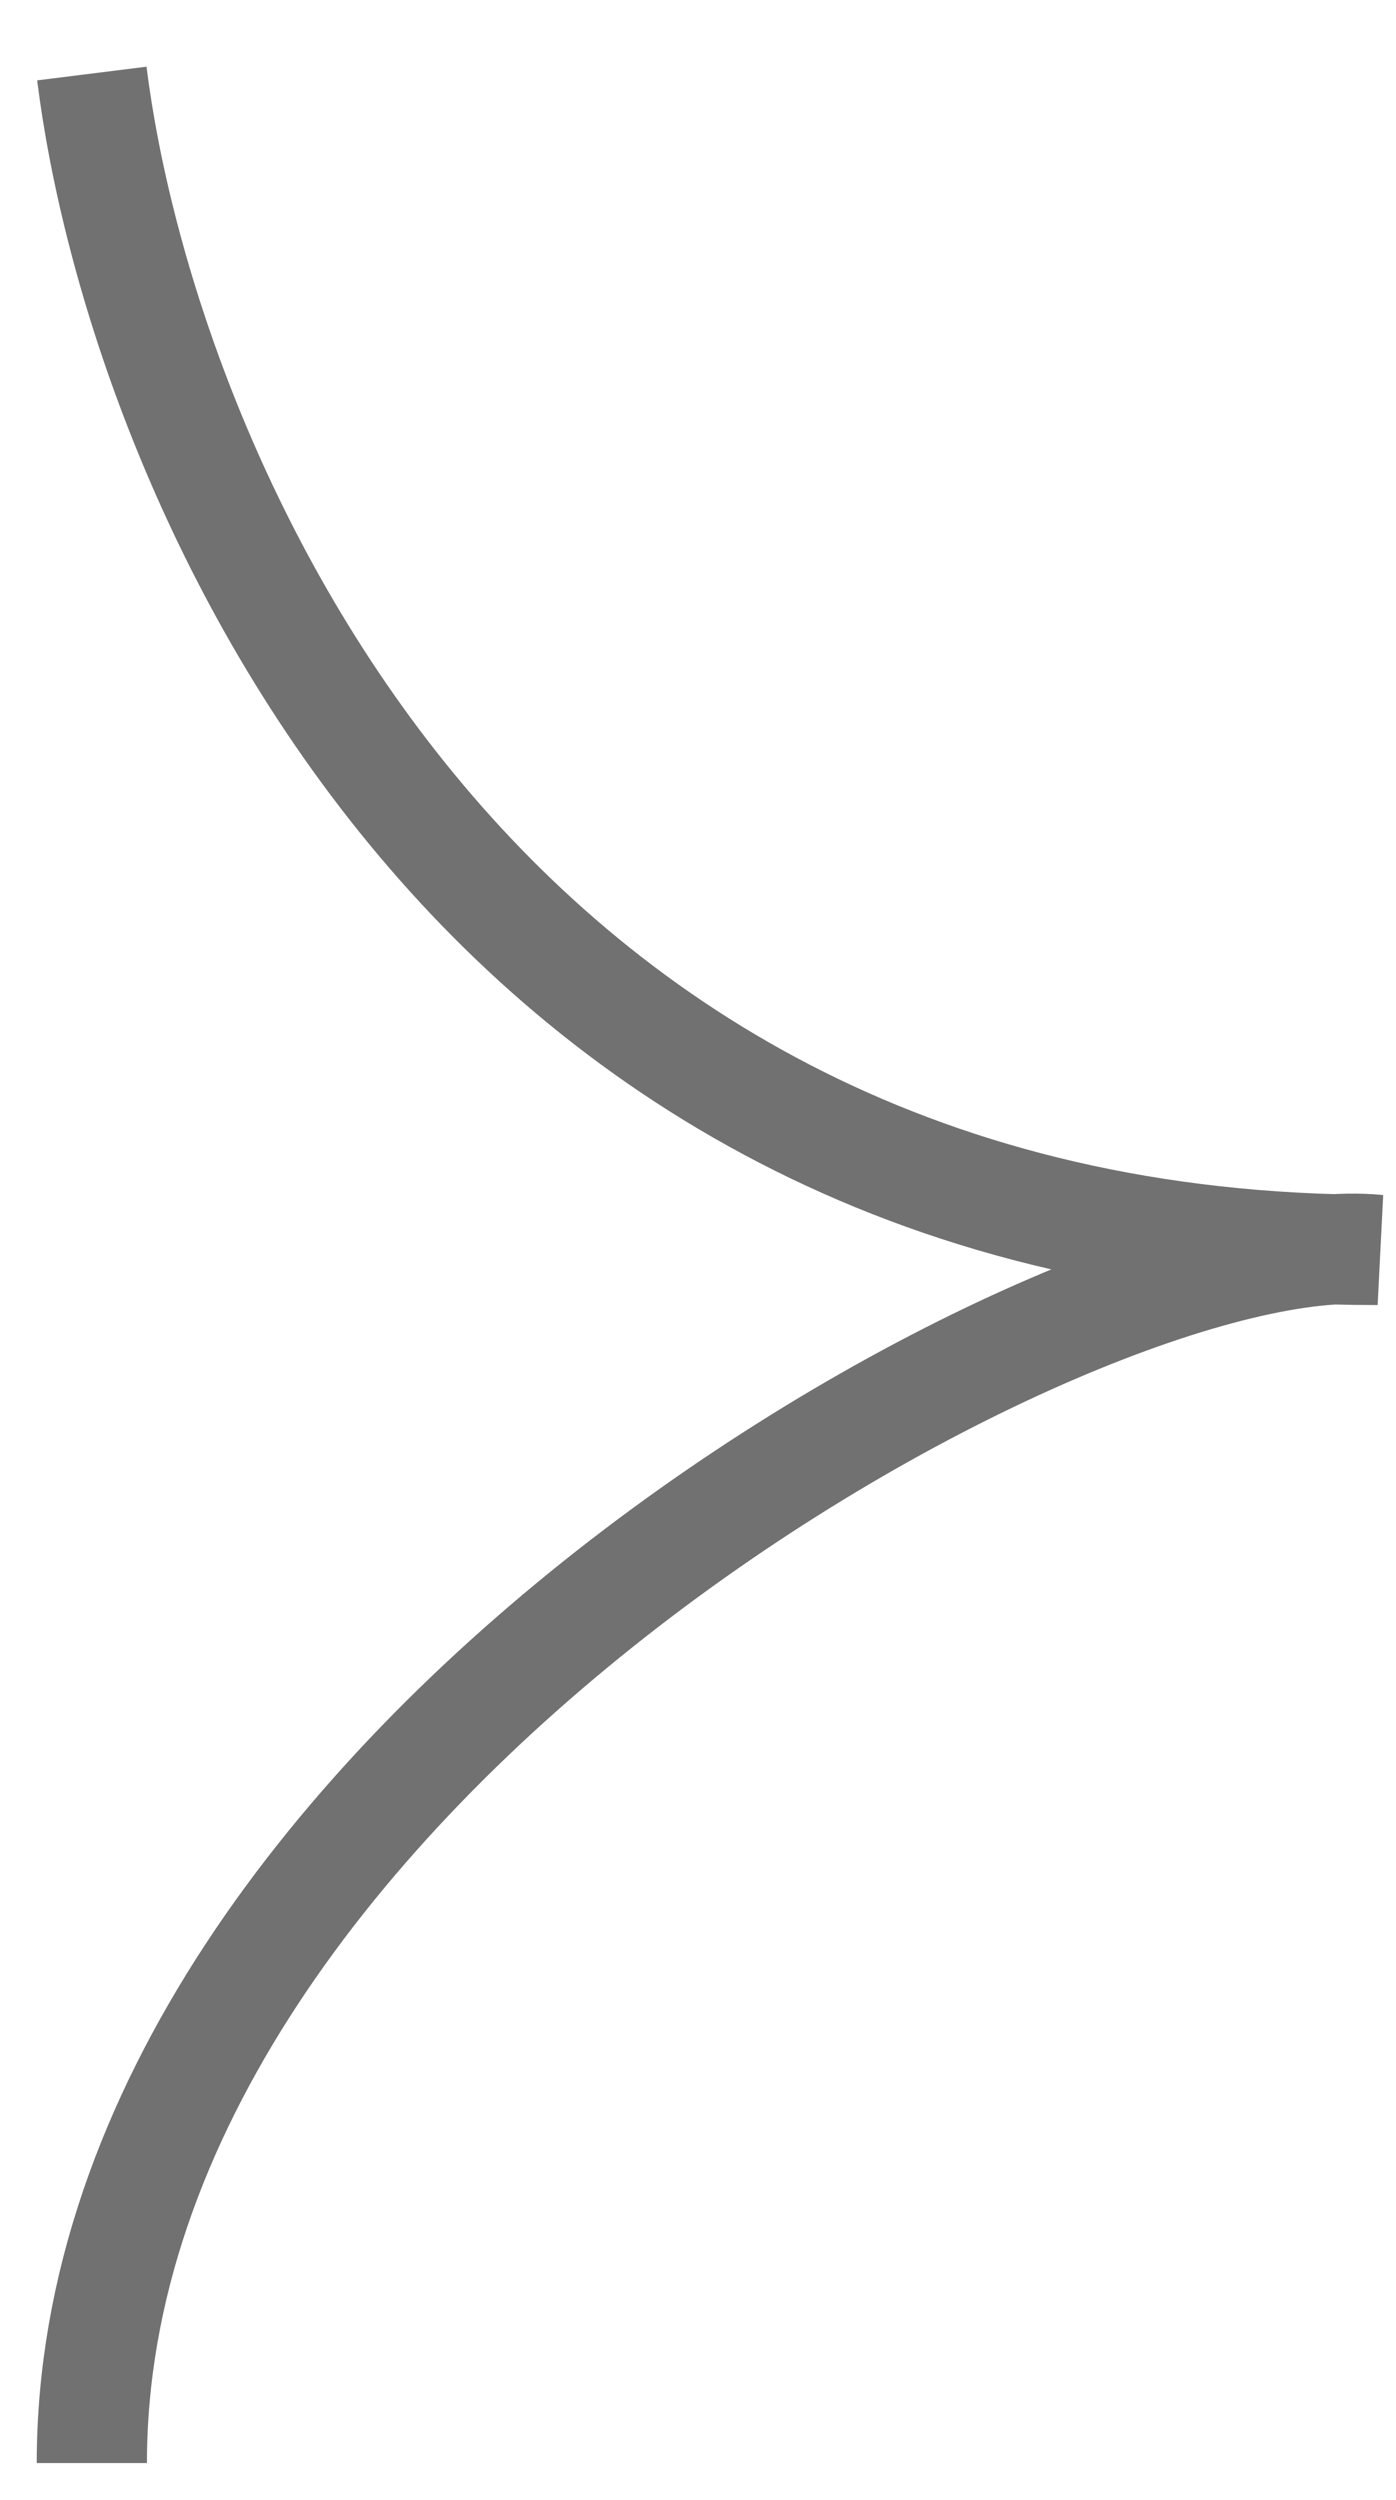 <svg width="19" height="34" viewBox="0 0 19 34" fill="none" xmlns="http://www.w3.org/2000/svg">
<path d="M1.25 1C1.917 6.333 6.35 17 18.75 17C14.75 16.594 1.25 24 1.25 33.5" stroke="#727171" stroke-width="1.5"/>
</svg>
